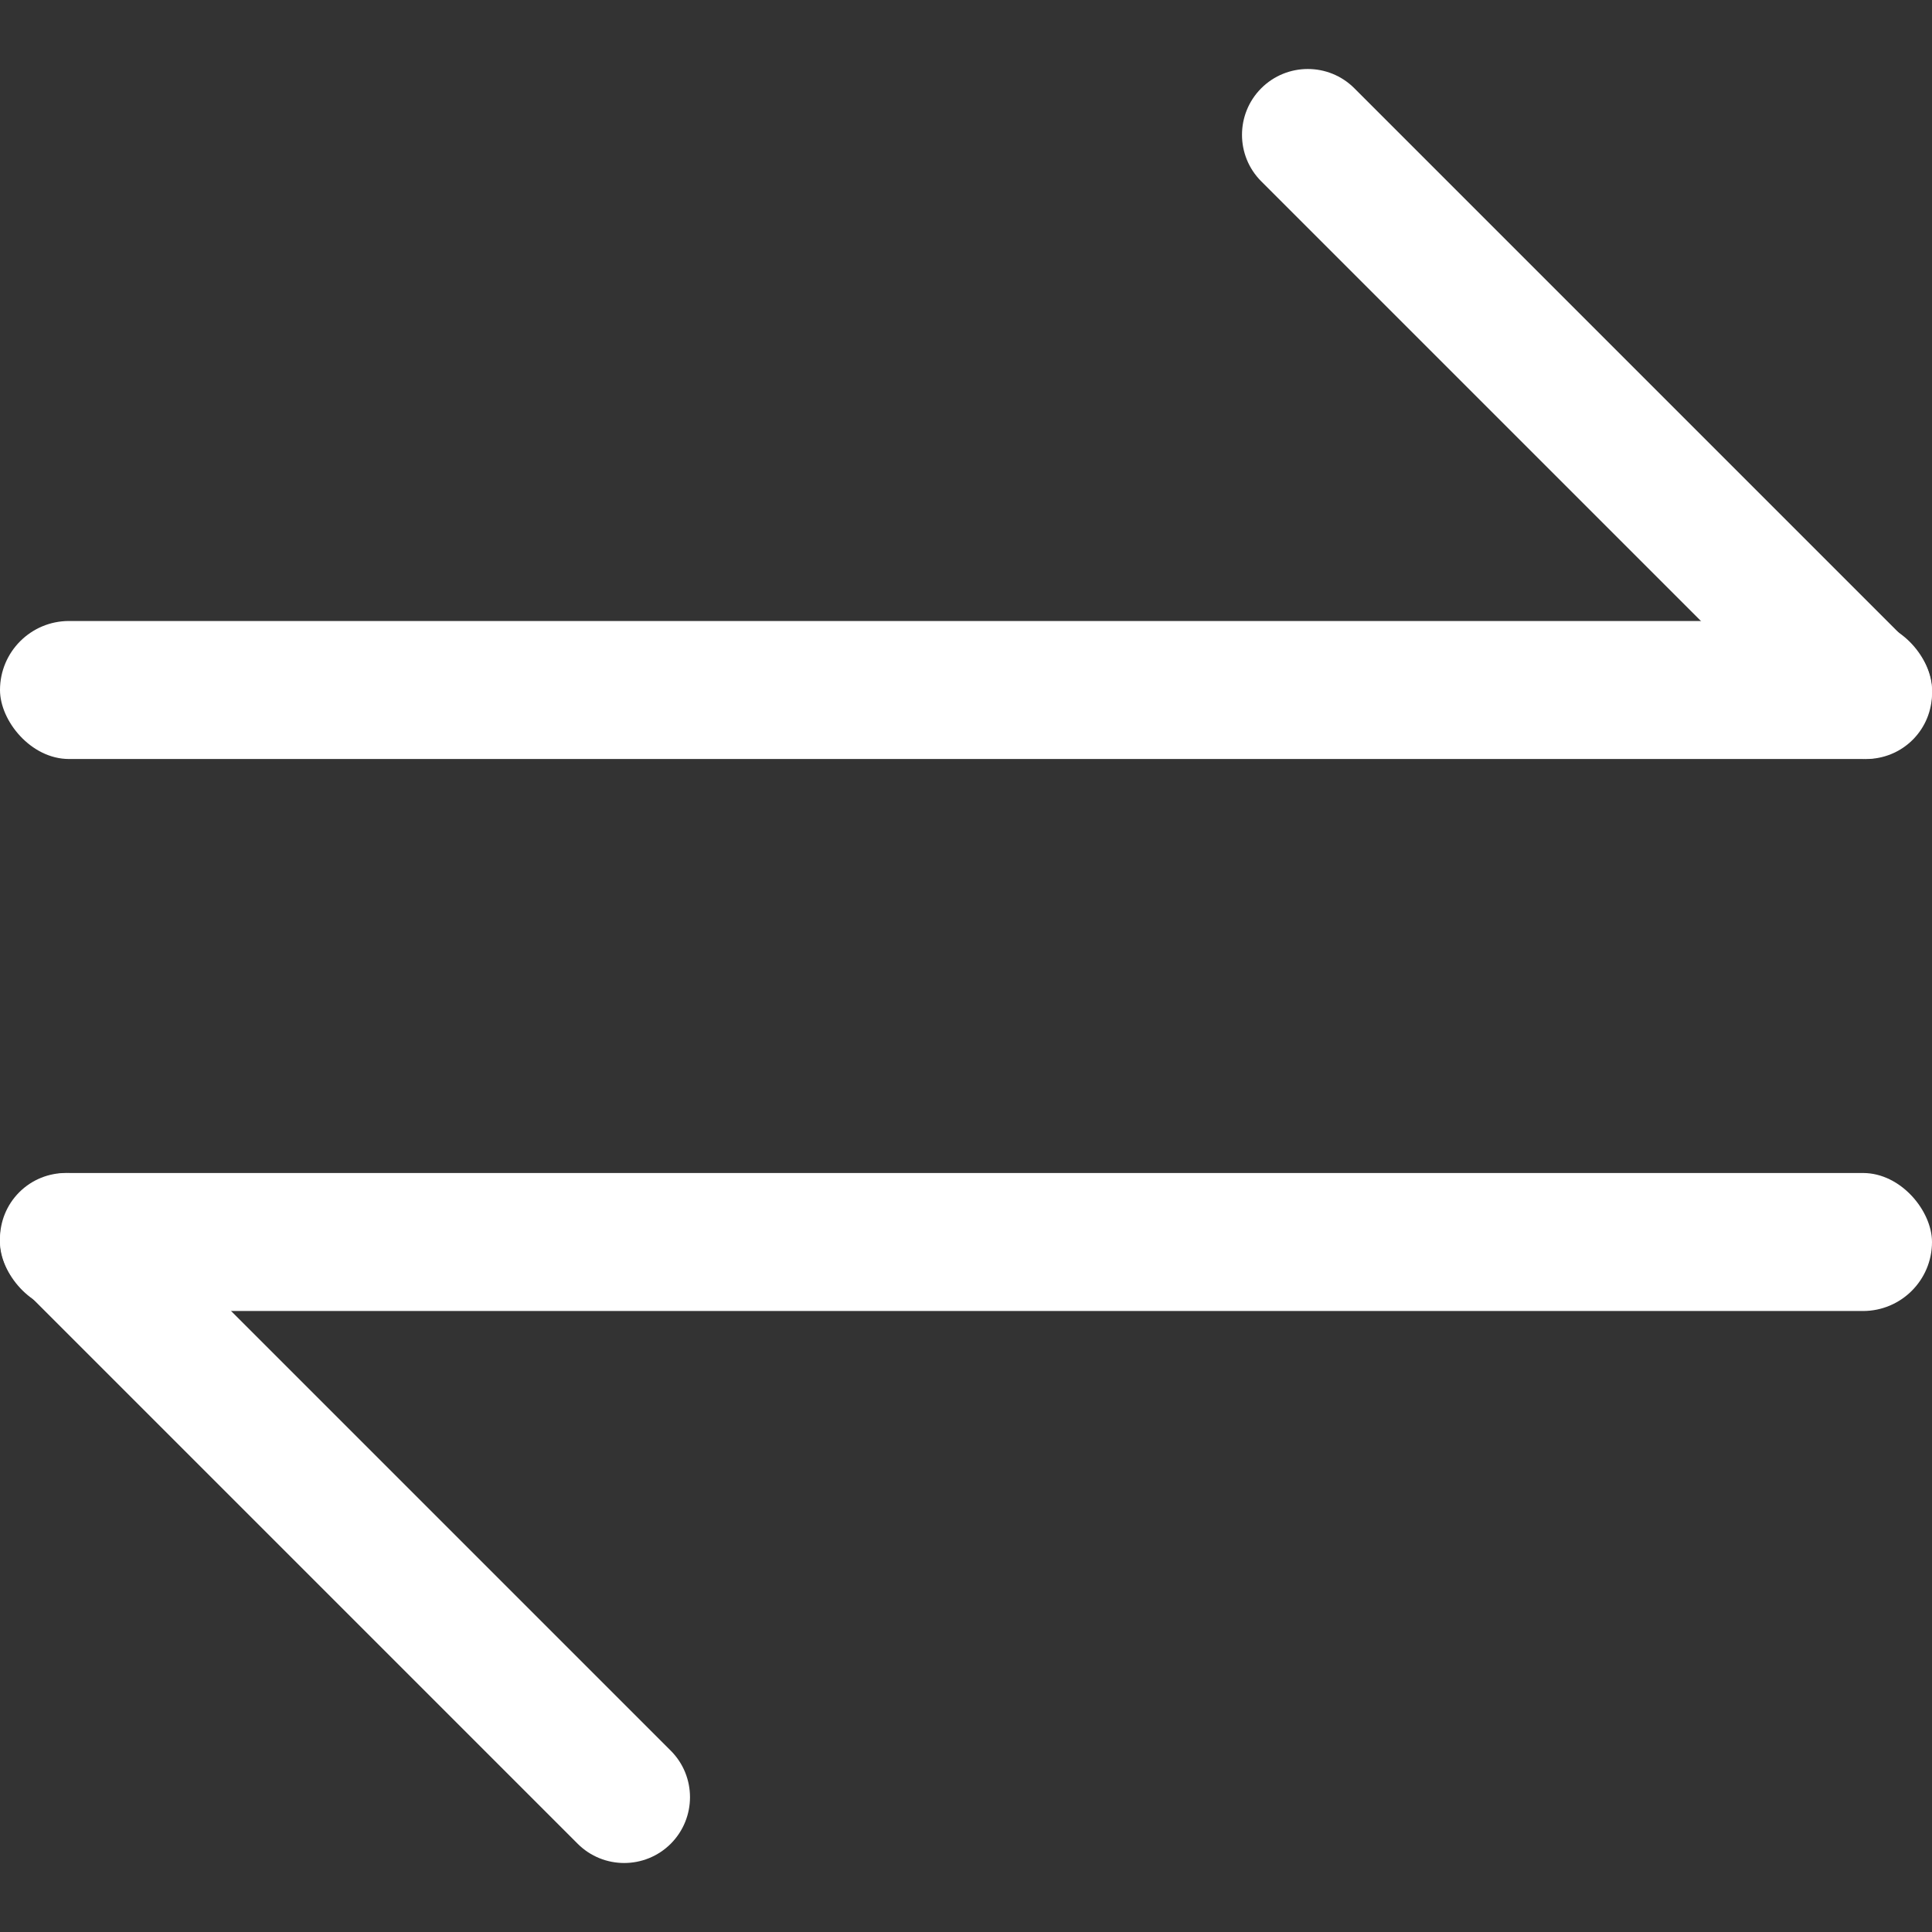 <svg width="28" height="28" viewBox="0 0 28 28" fill="none" xmlns="http://www.w3.org/2000/svg">
<rect x="0" y="0" width="28" height="28" fill="#333333" stroke="none"/>
<g clip-path="url(#clip0_653_806)">
<rect y="9" width="28" height="2" rx="1" fill="white"/>
<rect x="28" y="19" width="28" height="2" rx="1" transform="rotate(-180 28 19)" fill="white"/>
<path d="M18.279 1.279C18.652 0.907 19.256 0.907 19.628 1.279L27.721 9.372C28.093 9.744 28.093 10.348 27.721 10.721C27.348 11.093 26.744 11.093 26.372 10.721L18.279 2.628C17.907 2.256 17.907 1.652 18.279 1.279Z" fill="white"/>
<path d="M9.721 26.721C9.348 27.093 8.744 27.093 8.372 26.721L0.279 18.628C-0.093 18.256 -0.093 17.652 0.279 17.279C0.652 16.907 1.256 16.907 1.628 17.279L9.721 25.372C10.093 25.744 10.093 26.348 9.721 26.721Z" fill="white"/>
</g>
<defs>
<clipPath id="clip0_653_806">
<rect width="28" height="28" fill="white"/>
</clipPath>
</defs>
</svg>
